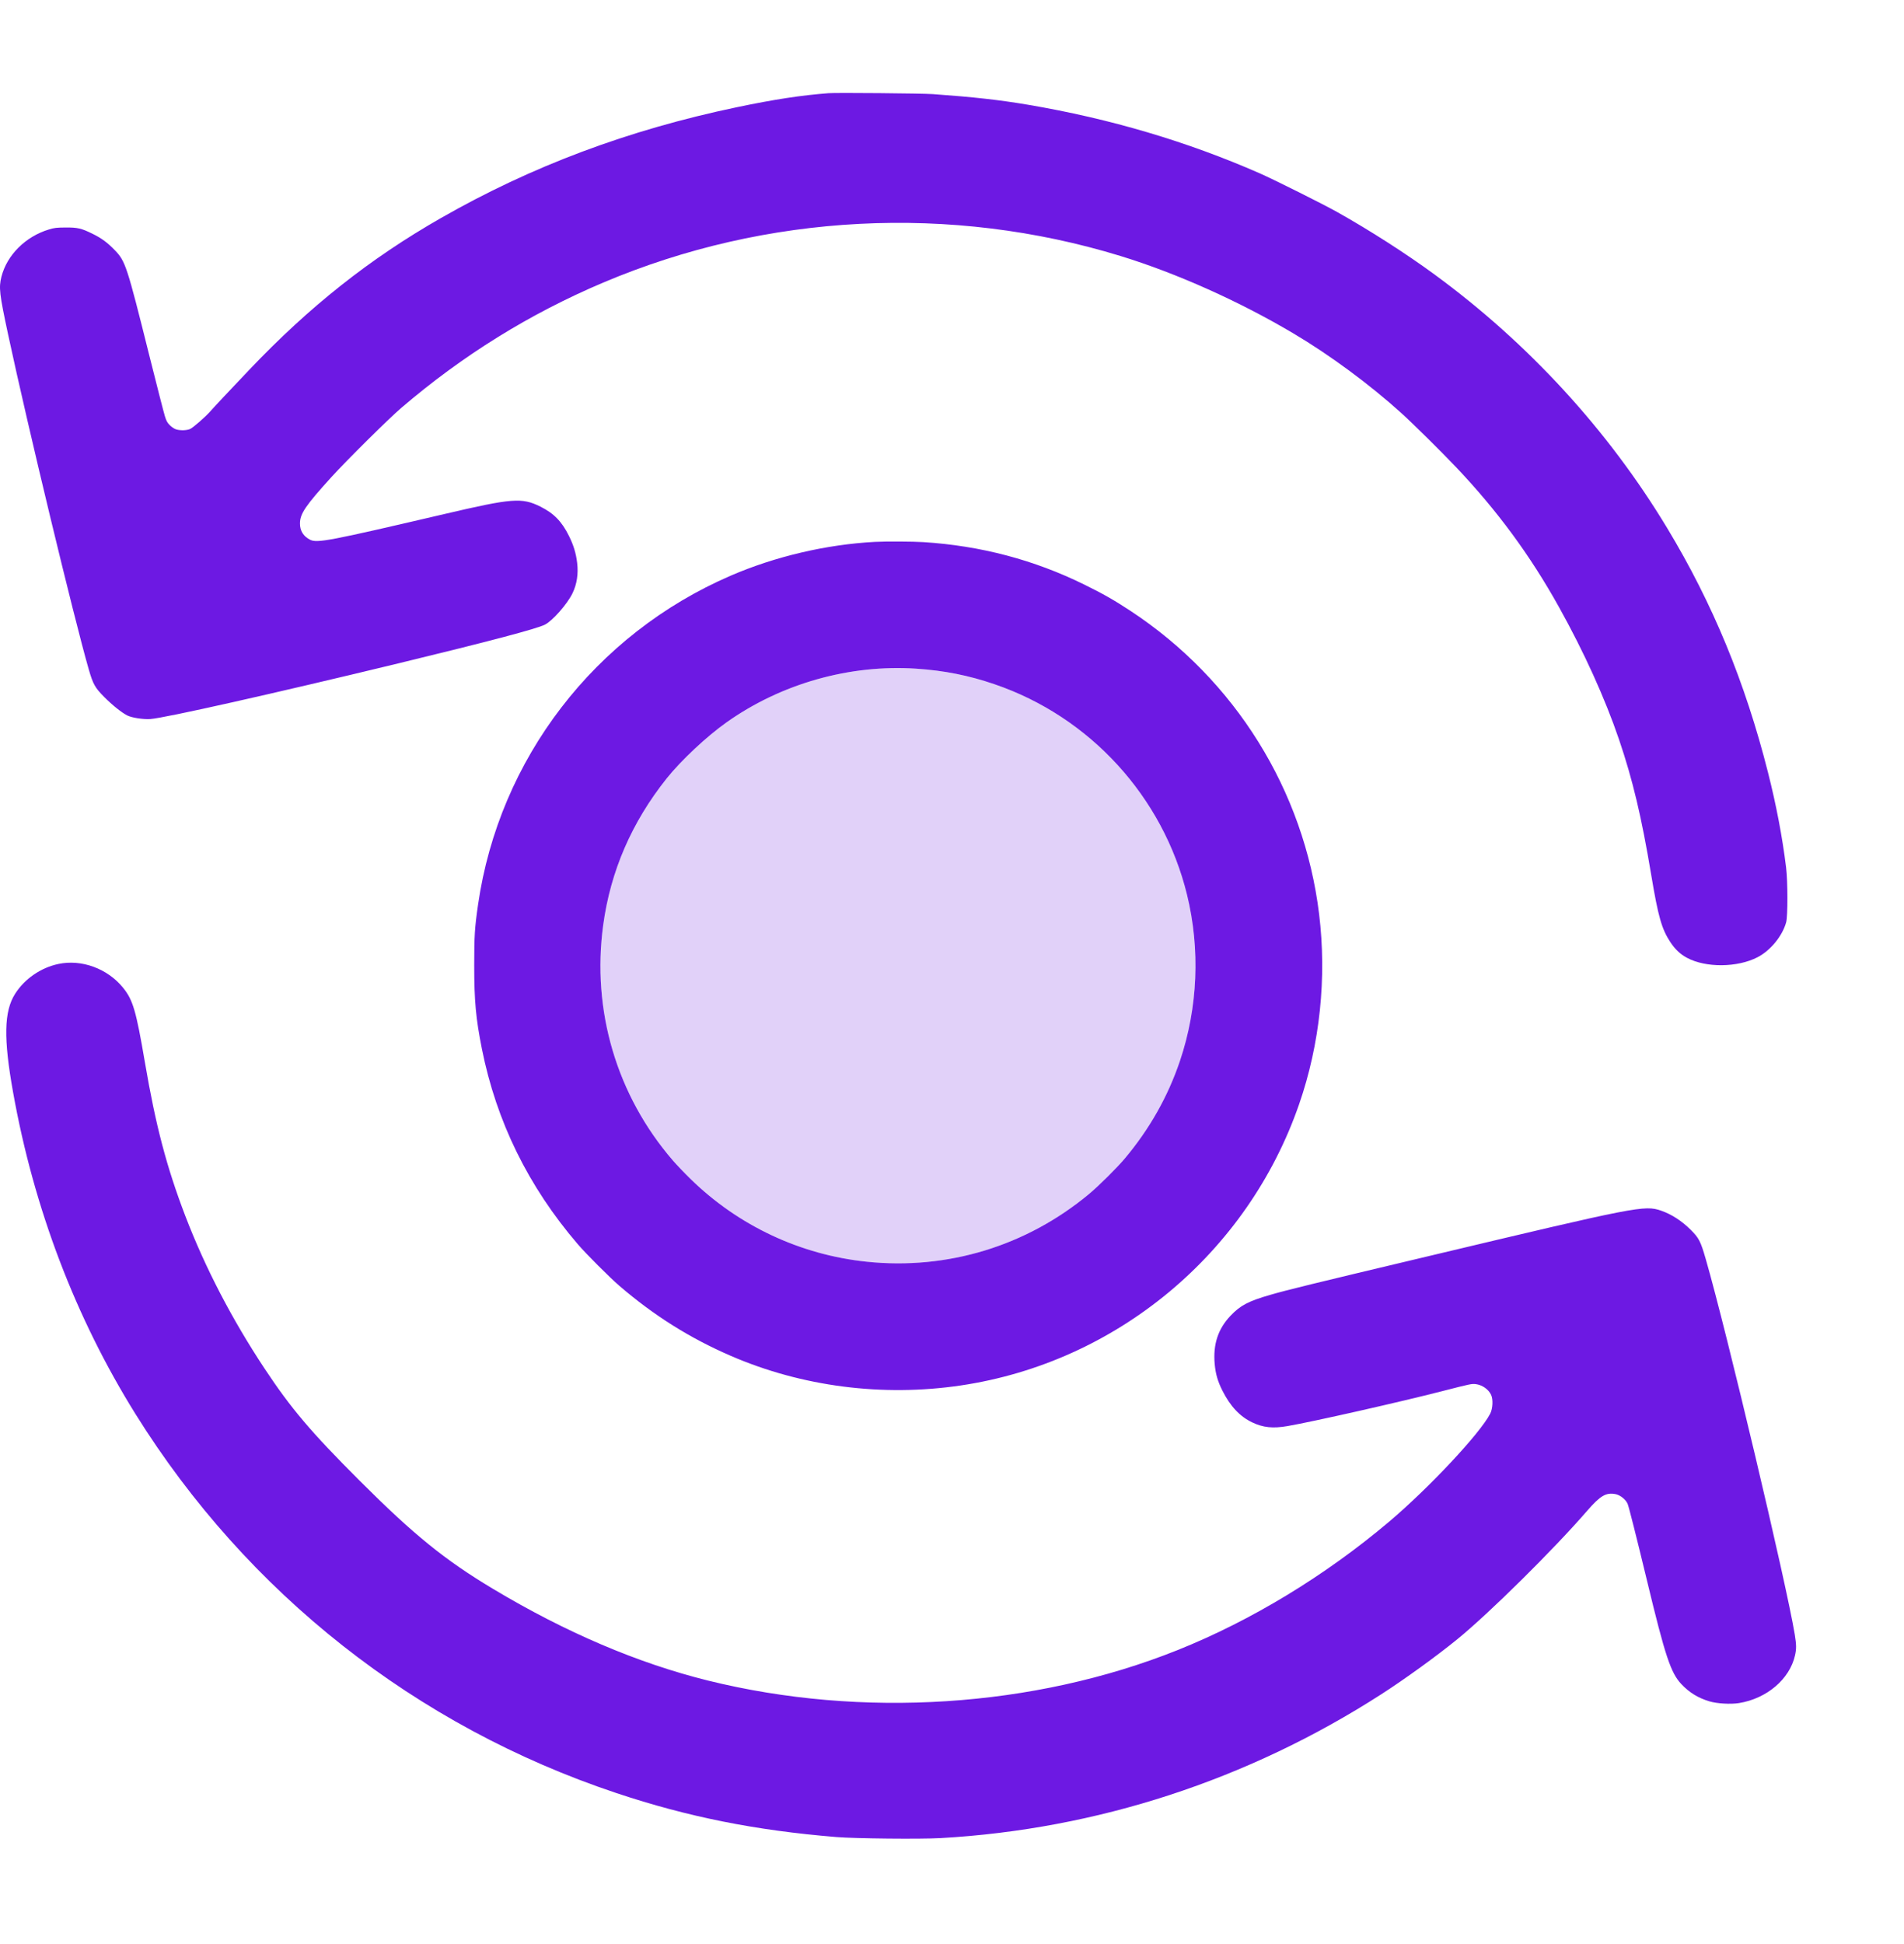 <svg width="48" height="49" viewBox="0 0 48 49" fill="none" xmlns="http://www.w3.org/2000/svg">
<path fill-rule="evenodd" clip-rule="evenodd" d="M20.886 2.349C20.201 2.401 19.508 2.507 18.573 2.703C15.833 3.277 13.403 4.188 11.112 5.498C9.321 6.522 7.799 7.728 6.284 9.321C5.756 9.877 5.403 10.252 5.3 10.37C5.176 10.51 4.871 10.777 4.794 10.812C4.71 10.85 4.548 10.855 4.441 10.823C4.399 10.811 4.334 10.768 4.286 10.722C4.217 10.654 4.196 10.617 4.157 10.491C4.131 10.409 3.951 9.707 3.757 8.932C3.202 6.707 3.162 6.586 2.901 6.313C2.708 6.113 2.564 6.006 2.33 5.891C2.048 5.753 1.957 5.732 1.648 5.734C1.424 5.736 1.371 5.742 1.235 5.783C0.644 5.961 0.175 6.428 0.036 6.976C-0.033 7.251 -0.016 7.401 0.205 8.433C0.694 10.718 1.861 15.563 2.235 16.863C2.345 17.246 2.395 17.335 2.629 17.569C2.837 17.778 3.065 17.96 3.21 18.034C3.324 18.091 3.615 18.136 3.792 18.123C4.158 18.097 6.903 17.48 10.04 16.721C12.337 16.164 13.531 15.849 13.738 15.744C13.931 15.646 14.303 15.223 14.433 14.953C14.544 14.723 14.583 14.464 14.55 14.186C14.521 13.945 14.46 13.743 14.346 13.513C14.164 13.144 13.963 12.938 13.621 12.768C13.155 12.537 12.917 12.555 11.2 12.957C8.286 13.638 7.993 13.694 7.815 13.603C7.647 13.516 7.561 13.377 7.562 13.194C7.563 12.948 7.699 12.748 8.356 12.024C8.737 11.604 9.796 10.555 10.115 10.282C11.662 8.957 13.354 7.907 15.206 7.123C19.323 5.38 23.968 5.141 28.25 6.453C29.66 6.886 31.245 7.595 32.609 8.405C33.526 8.949 34.526 9.687 35.327 10.411C35.61 10.666 36.343 11.39 36.701 11.768C37.743 12.865 38.577 13.998 39.304 15.305C39.936 16.44 40.463 17.603 40.816 18.64C41.162 19.658 41.383 20.588 41.628 22.056C41.803 23.103 41.891 23.414 42.108 23.744C42.231 23.929 42.357 24.049 42.528 24.141C43.001 24.396 43.8 24.39 44.308 24.127C44.633 23.959 44.934 23.592 45.029 23.247C45.072 23.09 45.071 22.219 45.027 21.86C44.933 21.096 44.781 20.296 44.571 19.468C43.996 17.195 43.177 15.21 42.029 13.309C40.536 10.836 38.53 8.651 36.163 6.917C35.439 6.387 34.532 5.805 33.708 5.343C33.356 5.145 32.116 4.526 31.759 4.369C29.932 3.567 27.982 2.99 25.916 2.64C25.193 2.518 24.557 2.447 23.518 2.372C23.259 2.353 21.078 2.334 20.886 2.349ZM22.055 13.658C20.834 13.723 19.544 14.025 18.423 14.509C14.995 15.989 12.583 19.129 12.052 22.8C11.967 23.388 11.955 23.584 11.955 24.333C11.955 25.232 11.996 25.671 12.149 26.439C12.515 28.269 13.319 29.906 14.566 31.36C14.777 31.606 15.368 32.197 15.613 32.408C16.488 33.16 17.391 33.727 18.423 34.174C20.215 34.95 22.248 35.212 24.218 34.921C28.143 34.34 31.449 31.593 32.751 27.831C33.276 26.315 33.451 24.646 33.255 23.039C32.874 19.921 31.138 17.132 28.498 15.396C28.078 15.12 27.819 14.973 27.337 14.735C26.067 14.11 24.724 13.756 23.279 13.664C23.021 13.647 22.319 13.644 22.055 13.658ZM23.101 16.854C23.805 16.901 24.42 17.023 25.074 17.247C27.479 18.068 29.318 20.079 29.924 22.55C30.261 23.926 30.199 25.395 29.747 26.738C29.445 27.634 28.984 28.452 28.358 29.198C28.169 29.425 27.692 29.898 27.452 30.097C25.875 31.407 23.885 32.013 21.854 31.802C20.181 31.629 18.617 30.896 17.414 29.721C17.259 29.57 17.057 29.359 16.964 29.251C15.546 27.608 14.913 25.47 15.207 23.314C15.392 21.957 15.926 20.724 16.808 19.619C17.167 19.169 17.814 18.562 18.316 18.207C19.695 17.23 21.42 16.742 23.101 16.854ZM1.471 24.297C1.029 24.39 0.619 24.673 0.381 25.049C0.1 25.49 0.086 26.173 0.33 27.532C0.853 30.457 1.902 33.211 3.416 35.641C6.23 40.154 10.489 43.51 15.542 45.195C17.342 45.795 19.041 46.135 21.09 46.303C21.551 46.341 23.209 46.358 23.712 46.329C27.653 46.107 31.461 44.865 34.816 42.708C35.413 42.324 36.219 41.741 36.74 41.316C37.541 40.664 39.179 39.044 40.015 38.077C40.345 37.696 40.492 37.611 40.734 37.661C40.85 37.685 40.99 37.8 41.033 37.906C41.067 37.991 41.253 38.73 41.525 39.856C41.98 41.746 42.12 42.164 42.388 42.449C42.59 42.663 42.809 42.797 43.096 42.883C43.288 42.94 43.63 42.96 43.841 42.926C44.541 42.813 45.118 42.322 45.252 41.725C45.29 41.559 45.288 41.456 45.246 41.197C45.037 39.92 43.528 33.554 43.003 31.738C42.872 31.284 42.831 31.205 42.623 30.997C42.394 30.77 42.142 30.607 41.878 30.515C41.46 30.371 41.288 30.405 36.043 31.654C33.004 32.377 32.47 32.508 32.022 32.637C31.469 32.797 31.27 32.902 31.021 33.164C30.707 33.494 30.579 33.885 30.622 34.375C30.645 34.629 30.698 34.814 30.815 35.047C31.014 35.444 31.256 35.703 31.57 35.852C31.844 35.983 32.092 36.008 32.461 35.944C33.115 35.83 35.292 35.338 36.366 35.062C37.071 34.881 37.105 34.874 37.206 34.887C37.368 34.908 37.523 35.016 37.59 35.155C37.645 35.269 37.634 35.503 37.568 35.632C37.313 36.128 36.025 37.504 35.02 38.354C33.41 39.715 31.538 40.851 29.681 41.593C26.064 43.039 21.73 43.319 17.846 42.358C16.077 41.919 14.262 41.145 12.432 40.049C11.216 39.321 10.43 38.684 9.063 37.317C7.838 36.093 7.338 35.503 6.672 34.498C5.846 33.25 5.173 31.955 4.671 30.646C4.2 29.414 3.925 28.371 3.652 26.77C3.431 25.475 3.352 25.205 3.104 24.898C2.714 24.414 2.058 24.172 1.471 24.297Z" fill="#6D19E3"/>
<path d="M23.101 16.854C23.805 16.901 24.42 17.023 25.074 17.247C27.479 18.068 29.318 20.079 29.924 22.55C30.261 23.926 30.199 25.395 29.747 26.738C29.445 27.634 28.984 28.452 28.358 29.198C28.169 29.425 27.692 29.898 27.452 30.097C25.875 31.407 23.885 32.013 21.854 31.802C20.181 31.629 18.617 30.896 17.414 29.721C17.259 29.57 17.057 29.359 16.964 29.251C15.546 27.608 14.913 25.47 15.207 23.314C15.392 21.957 15.926 20.724 16.808 19.619C17.167 19.169 17.814 18.562 18.316 18.207C19.695 17.23 21.42 16.742 23.101 16.854Z" fill="#6D19E3" fill-opacity="0.2"/>
</svg>
